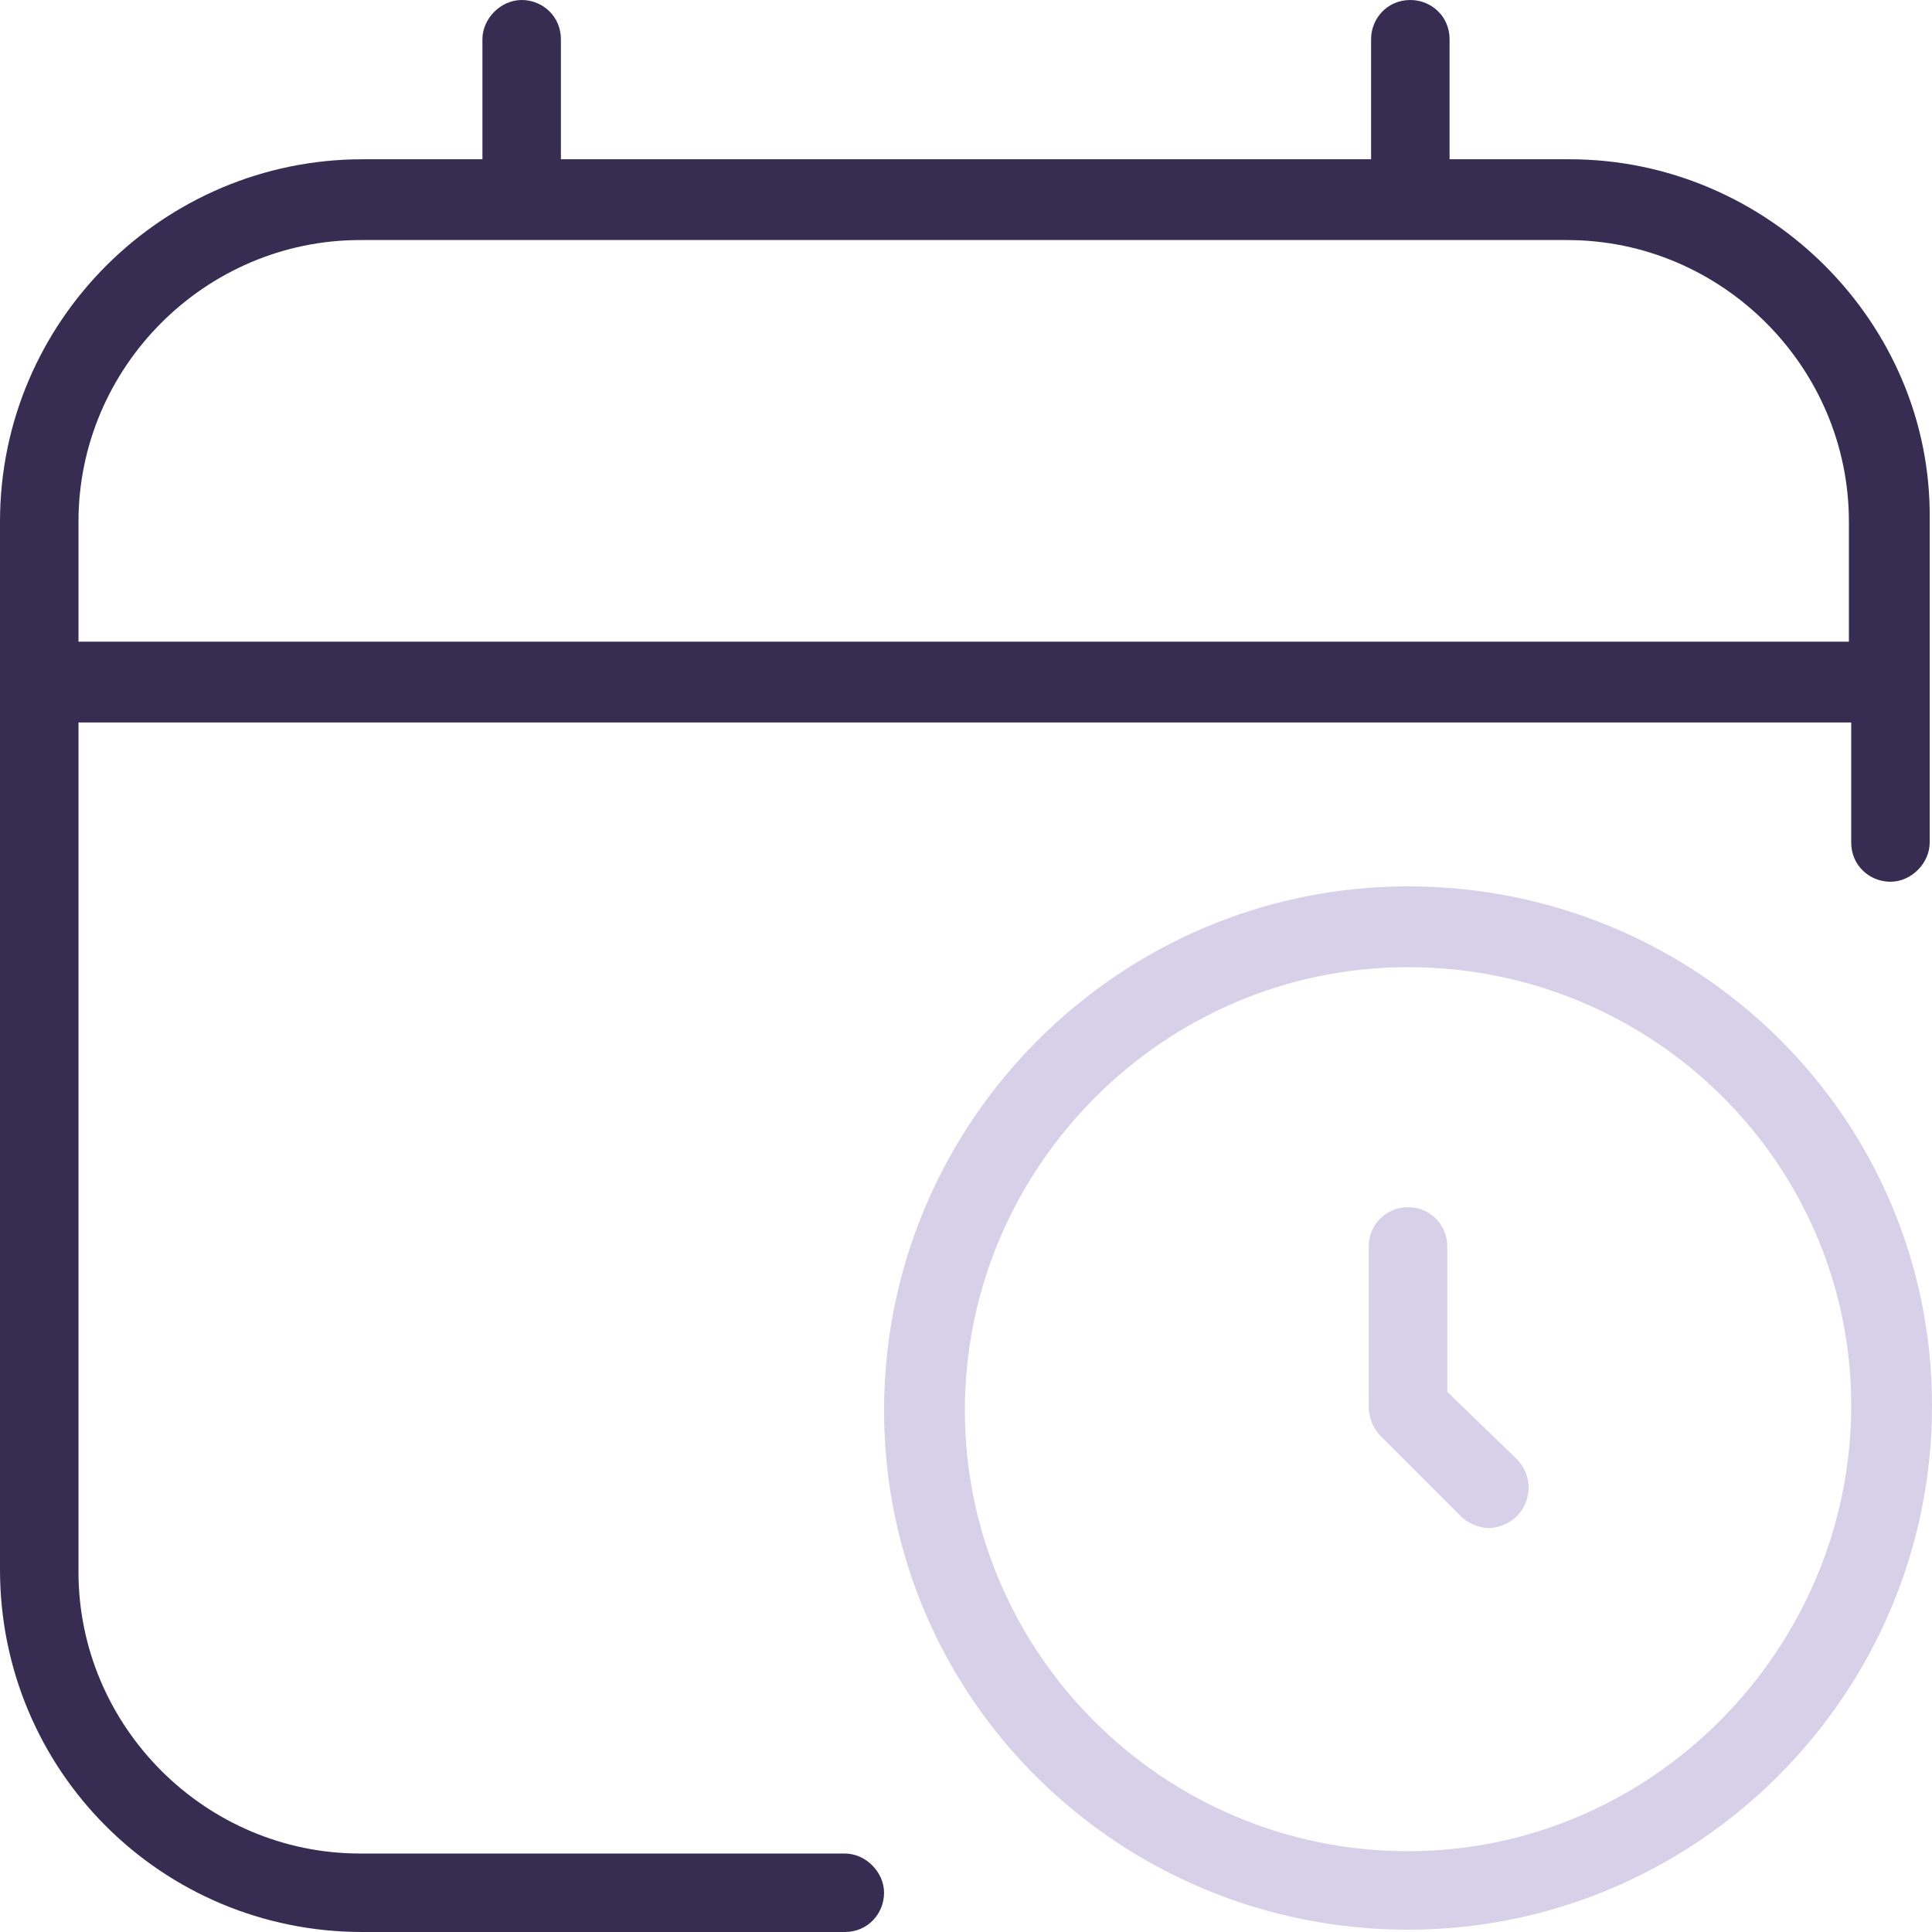 <svg xmlns="http://www.w3.org/2000/svg" id="Layer_1" viewBox="0 0 92.07 92.07"><defs><style>.cls-1{fill:#372c51;}.cls-1,.cls-2{stroke-width:0px;}.cls-2{fill:#d6d1e8;}</style></defs><path class="cls-2" d="M67.1,42.24c-13.75,0-24.97,11.22-24.97,24.97s11.22,24.75,24.97,24.75,24.97-11.22,24.97-24.97-11.22-24.75-24.97-24.75ZM67.1,88.22c-11.66,0-21.12-9.46-21.12-21.01s9.46-21.12,21.12-21.12,21.12,9.35,21.12,20.9-9.46,21.23-21.12,21.23Z"></path><path class="cls-2" d="M72.27,69.52c.77.77.77,1.98,0,2.75-.33.33-.88.55-1.32.55s-.99-.22-1.32-.55l-3.85-3.85c-.33-.33-.55-.88-.55-1.32v-7.7c0-1.1.88-1.87,1.87-1.87,1.1,0,1.87.88,1.87,1.87v6.93l3.3,3.19h0Z"></path><path class="cls-1" d="M74.8,7.59h-5.72V1.87c0-1.1-.88-1.87-1.87-1.87-1.1,0-1.87.88-1.87,1.87v5.72H26.73V1.87c0-1.1-.88-1.87-1.87-1.87s-1.87.88-1.87,1.87v5.72h-5.72C7.81,7.59,0,15.29,0,24.86v49.94c0,9.57,7.7,17.27,17.27,17.27h22.99c1.1,0,1.87-.88,1.87-1.87s-.88-1.87-1.87-1.87h-23.1c-7.37,0-13.42-6.05-13.42-13.42v-40.48h84.48v5.72c0,1.1.88,1.87,1.87,1.87s1.87-.88,1.87-1.87v-15.4c.11-9.35-7.7-17.16-17.16-17.16ZM88.22,30.58H3.74v-5.72c0-7.37,6.05-13.42,13.42-13.42h57.53c7.37,0,13.42,6.05,13.42,13.42v5.72h.11Z"></path></svg>